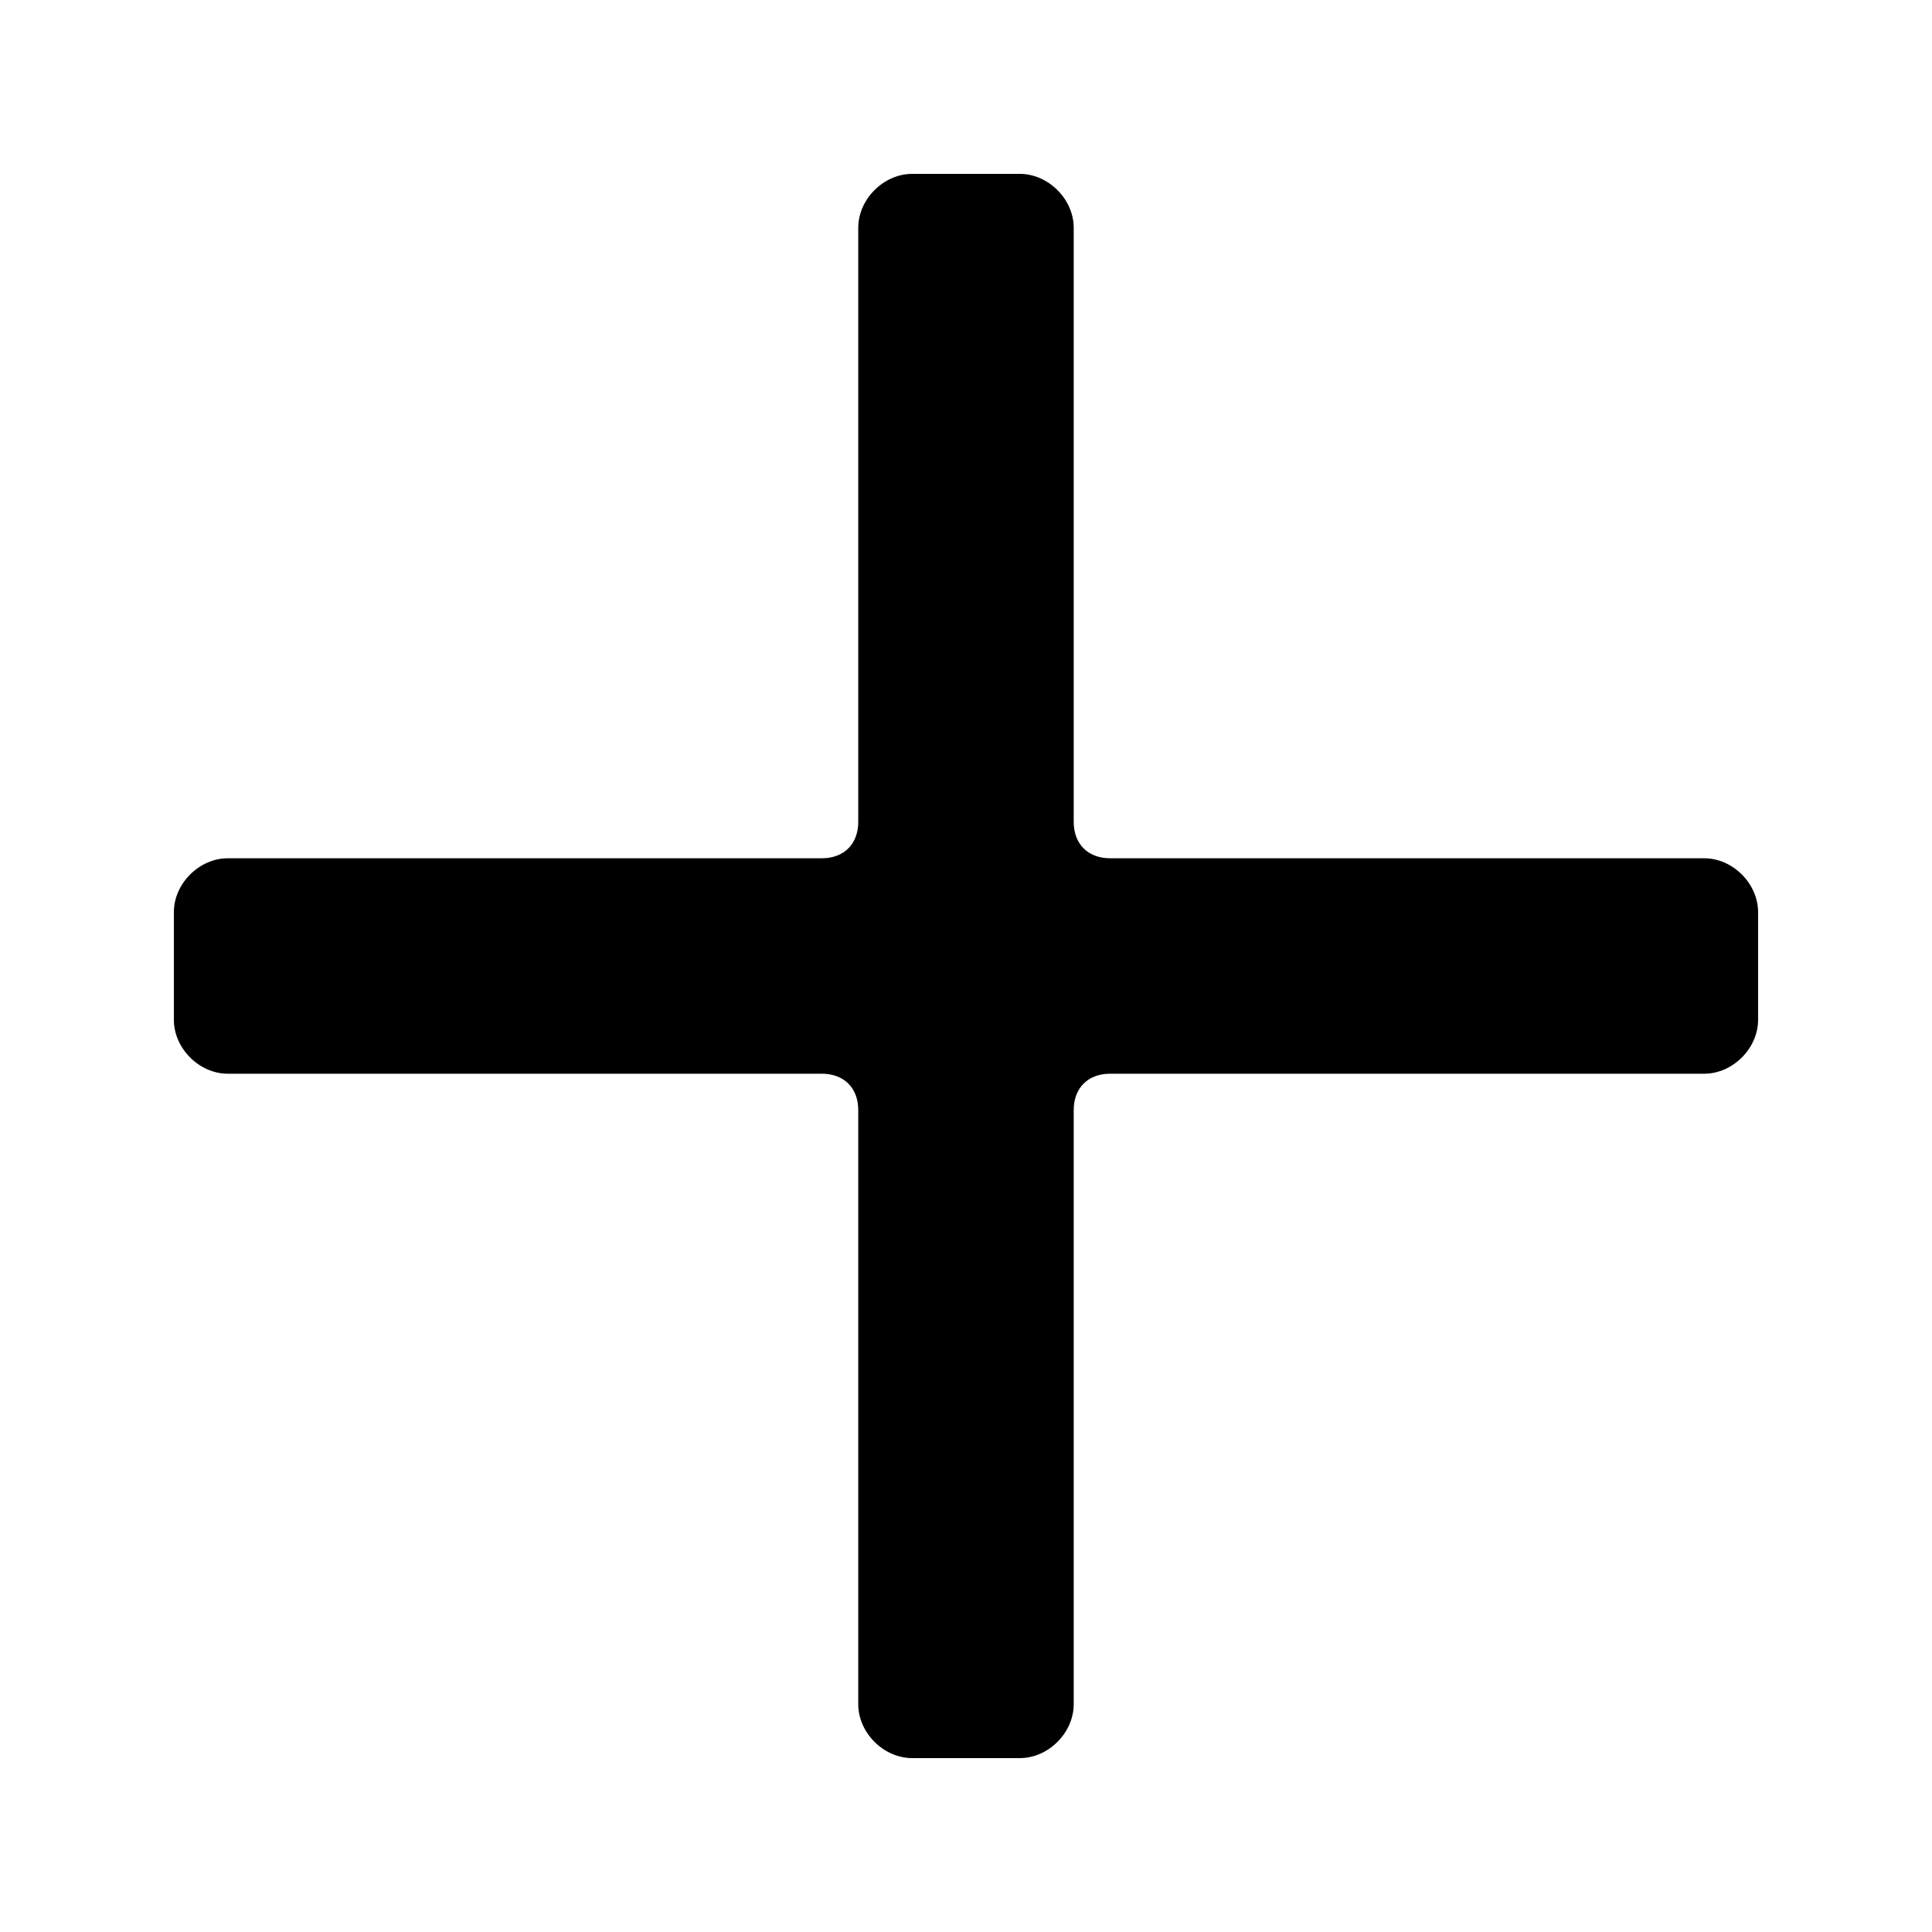 <?xml version="1.0" encoding="UTF-8"?>
<!-- Uploaded to: ICON Repo, www.svgrepo.com, Generator: ICON Repo Mixer Tools -->
<svg fill="#000000" width="800px" height="800px" version="1.1" viewBox="144 144 512 512" xmlns="http://www.w3.org/2000/svg">
 <path d="m595.64 371.45h-157.44c-5.879 0-9.656-3.777-9.656-9.656v-157.44c0-7.559-6.719-14.273-14.273-14.273h-28.551c-7.559 0-14.273 6.719-14.273 14.273v157.44c0 5.879-3.777 9.656-9.656 9.656h-157.44c-7.559 0-14.273 6.719-14.273 14.273v28.551c0 7.559 6.719 14.273 14.273 14.273h157.44c5.879 0 9.656 3.777 9.656 9.656v157.44c0 7.559 6.719 14.273 14.273 14.273h28.551c7.559 0 14.273-6.719 14.273-14.273v-157.44c0-5.879 3.777-9.656 9.656-9.656h157.44c7.559 0 14.273-6.719 14.273-14.273v-28.551c0-7.555-6.715-14.273-14.273-14.273z"/>
</svg>
